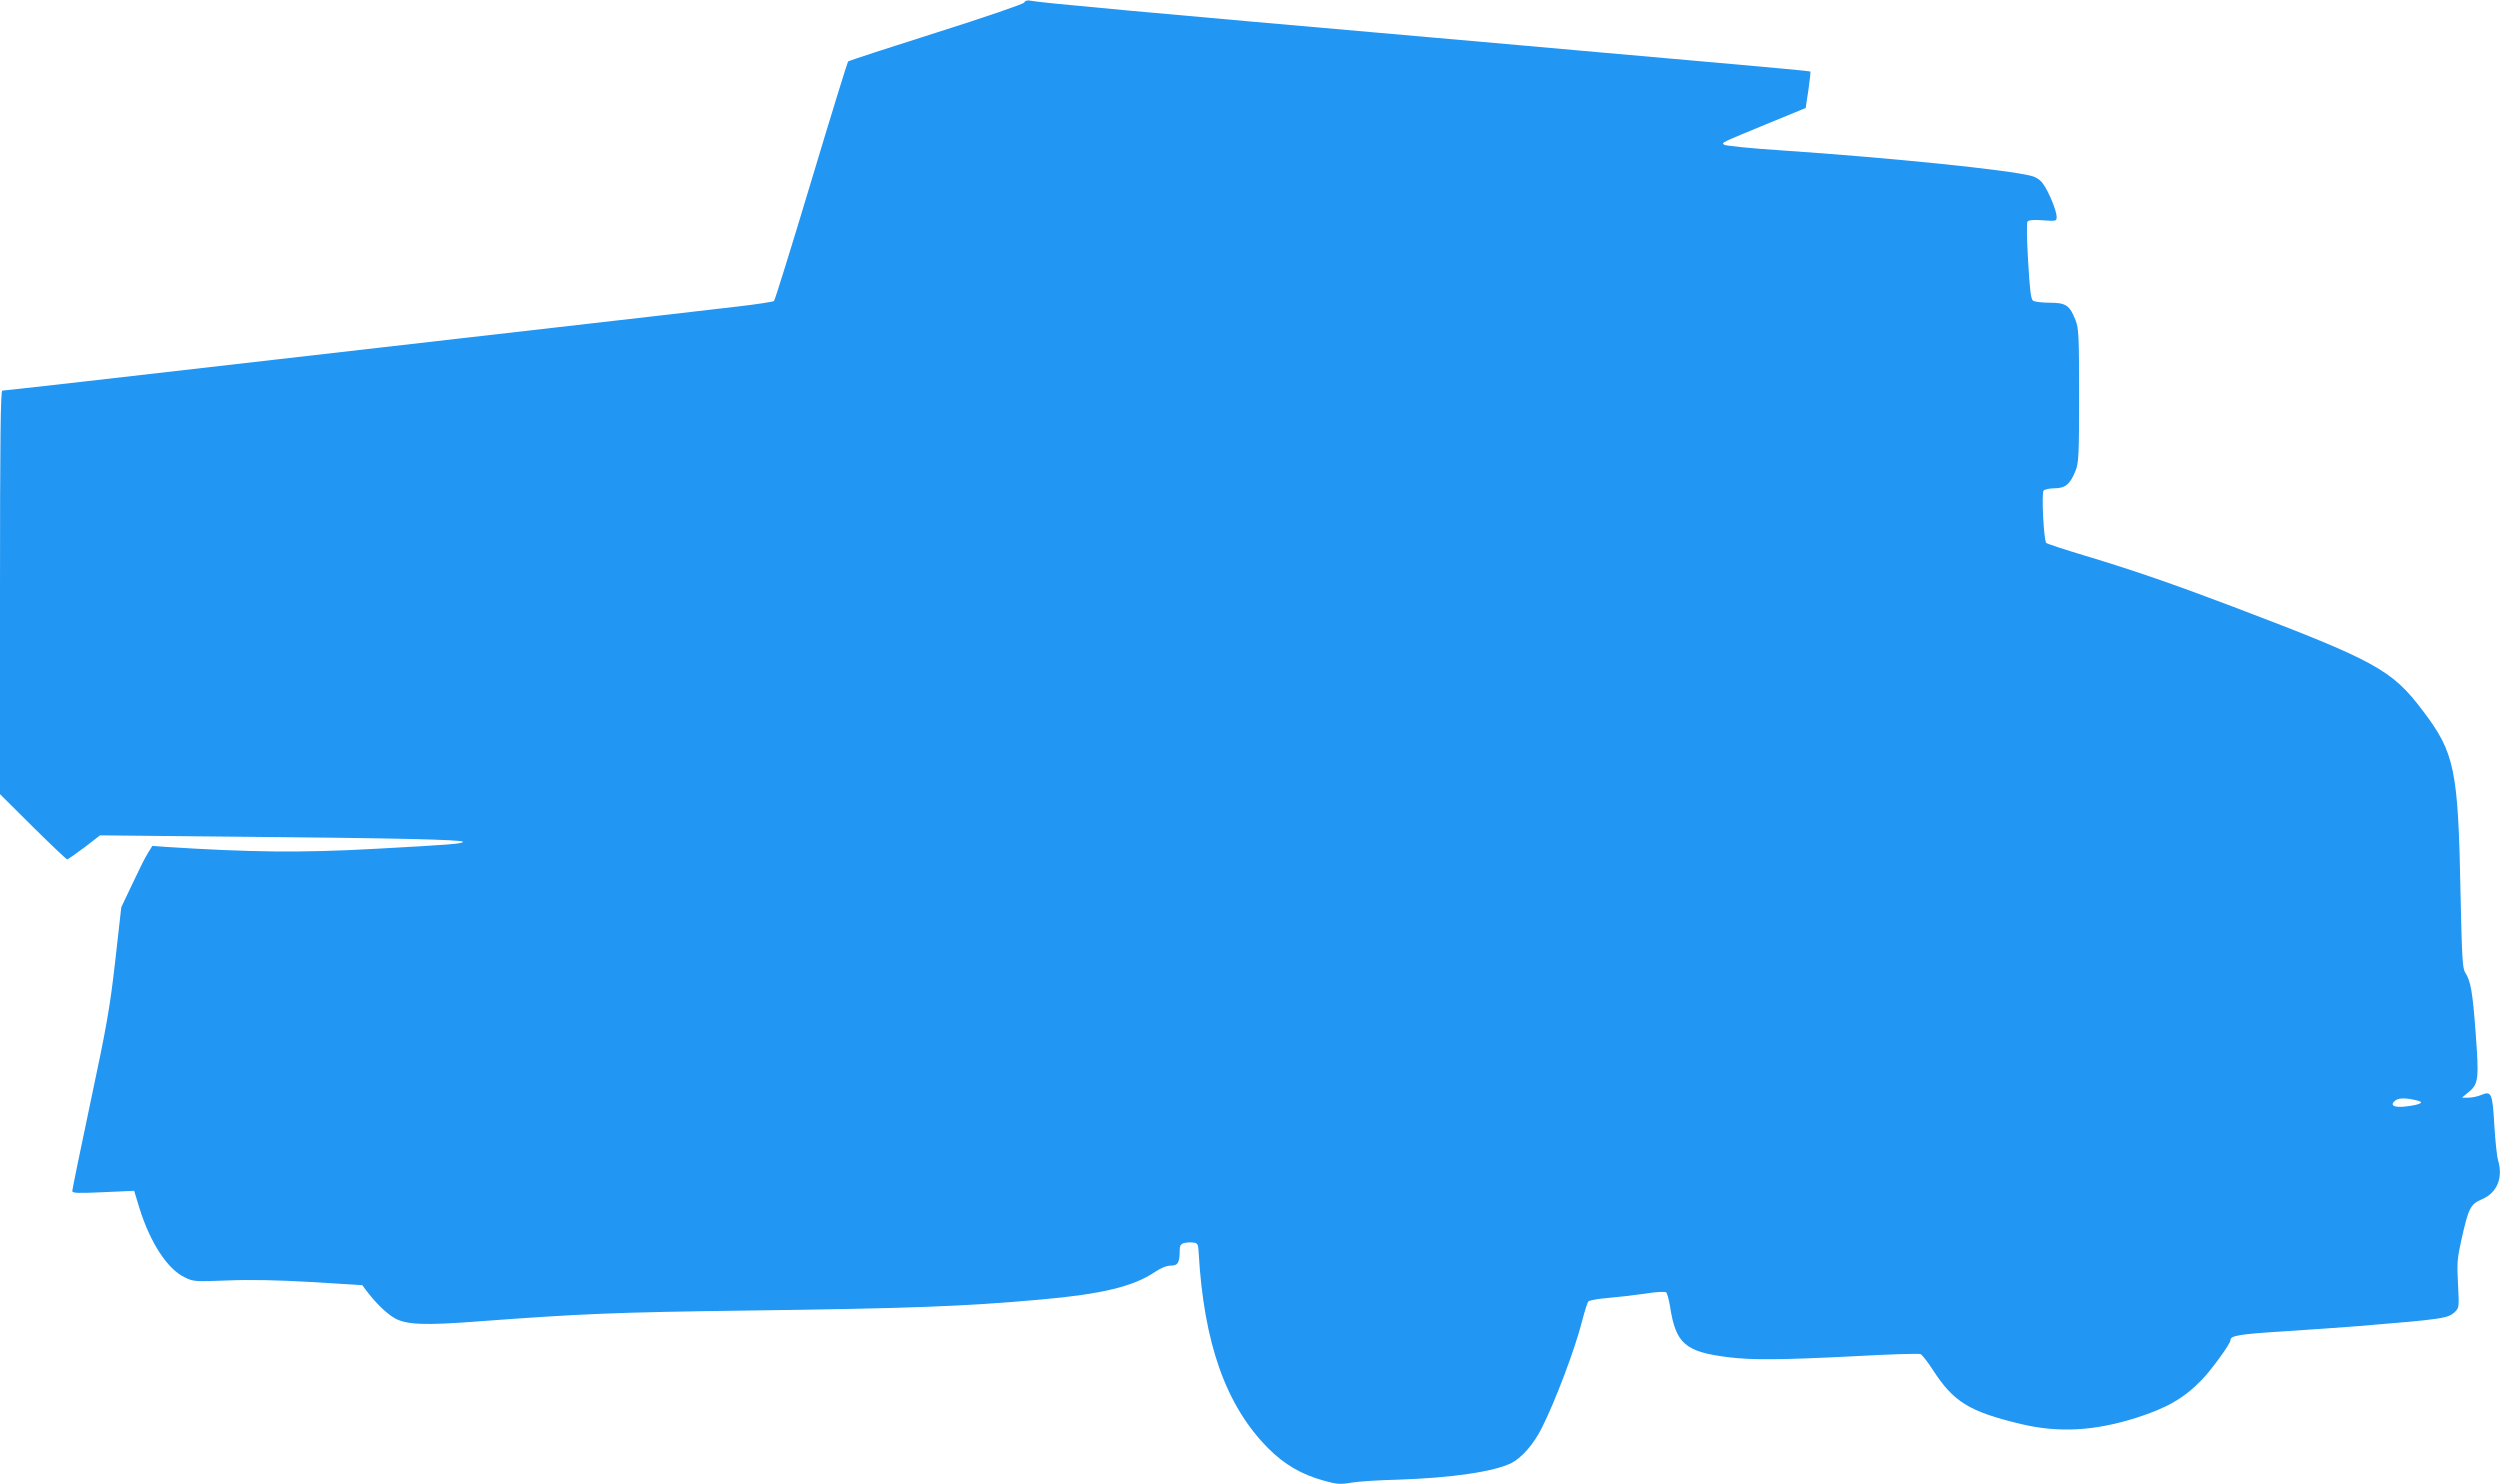 <?xml version="1.0" standalone="no"?>
<!DOCTYPE svg PUBLIC "-//W3C//DTD SVG 20010904//EN"
 "http://www.w3.org/TR/2001/REC-SVG-20010904/DTD/svg10.dtd">
<svg version="1.0" xmlns="http://www.w3.org/2000/svg"
 width="1280pt" height="760pt" viewBox="0 0 1280 760"
 preserveAspectRatio="xMidYMid meet">
<g transform="translate(0,760) scale(0.1,-0.1)"
fill="#2196f3" stroke="none">
<path d="M5244 7587 c-5 -8 -203 -76 -453 -155 -243 -77 -446 -143 -449 -147
-3 -3 -88 -278 -188 -611 -100 -333 -186 -610 -191 -615 -4 -4 -87 -17 -183
-28 -96 -11 -294 -34 -440 -51 -146 -17 -578 -66 -960 -110 -382 -44 -814 -93
-960 -110 -788 -91 -1398 -160 -1408 -160 -9 0 -12 -245 -12 -1033 l0 -1033
168 -167 c93 -92 172 -167 176 -167 4 0 43 28 88 61 l80 62 707 -7 c806 -7
1151 -15 1151 -26 0 -10 -64 -15 -450 -36 -379 -21 -635 -18 -1073 10 l-67 5
-23 -37 c-13 -20 -48 -91 -79 -157 l-57 -120 -31 -275 c-27 -238 -44 -335
-126 -720 -52 -245 -94 -451 -94 -458 0 -11 29 -12 158 -6 l159 7 27 -89 c55
-176 143 -312 232 -354 44 -22 53 -22 217 -16 114 5 260 2 432 -8 l260 -16 20
-27 c45 -60 101 -116 144 -141 60 -35 152 -39 436 -17 527 39 693 46 1372 55
838 11 1105 21 1498 56 317 28 478 67 589 142 30 20 59 32 80 32 37 0 46 15
46 77 0 26 5 34 24 39 13 3 35 4 47 2 21 -3 24 -9 26 -48 26 -468 140 -788
357 -1006 83 -83 170 -133 281 -164 70 -20 87 -21 145 -11 36 6 142 13 235 15
277 9 496 41 585 86 52 27 114 98 154 179 68 134 170 404 206 546 13 50 27 95
32 101 4 6 48 14 96 18 48 4 134 14 191 22 62 10 107 12 112 7 5 -5 14 -38 20
-74 29 -189 78 -231 299 -258 119 -15 267 -14 641 5 179 10 333 15 342 11 8
-3 36 -39 62 -79 107 -166 186 -215 452 -279 194 -46 376 -36 591 32 156 50
242 99 333 192 50 51 149 187 149 205 0 24 42 31 280 46 140 9 307 21 370 26
439 36 463 40 498 72 23 22 23 25 17 143 -6 107 -4 132 18 230 36 161 46 180
105 205 77 33 109 109 82 200 -6 19 -14 99 -19 177 -9 165 -15 179 -66 157
-19 -8 -49 -14 -67 -14 l-33 0 36 30 c49 40 52 68 34 305 -15 205 -25 263 -53
305 -14 22 -17 77 -24 400 -12 641 -29 725 -194 942 -158 209 -240 254 -969
531 -306 116 -511 187 -760 262 -104 31 -194 61 -198 65 -13 12 -25 253 -14
268 5 6 31 12 56 12 56 0 80 21 108 90 16 40 18 83 18 385 0 302 -2 345 -18
385 -30 77 -50 90 -131 90 -39 0 -78 5 -86 10 -12 7 -17 50 -26 202 -7 113 -8
198 -3 204 6 7 34 10 79 6 69 -5 70 -4 70 19 -1 31 -40 127 -69 167 -13 20
-36 35 -59 41 -114 31 -720 93 -1281 131 -156 10 -289 24 -294 29 -12 12 -21
7 228 110 l190 78 14 92 c7 50 12 93 10 95 -2 2 -218 22 -479 45 -261 23 -572
51 -690 61 -118 11 -474 42 -790 70 -1453 127 -1993 177 -2031 186 -18 4 -30
1 -35 -9z m7140 -5624 c29 -8 2 -20 -65 -28 -63 -8 -87 7 -53 32 18 13 63 12
118 -4z"/>
</g>
</svg>
